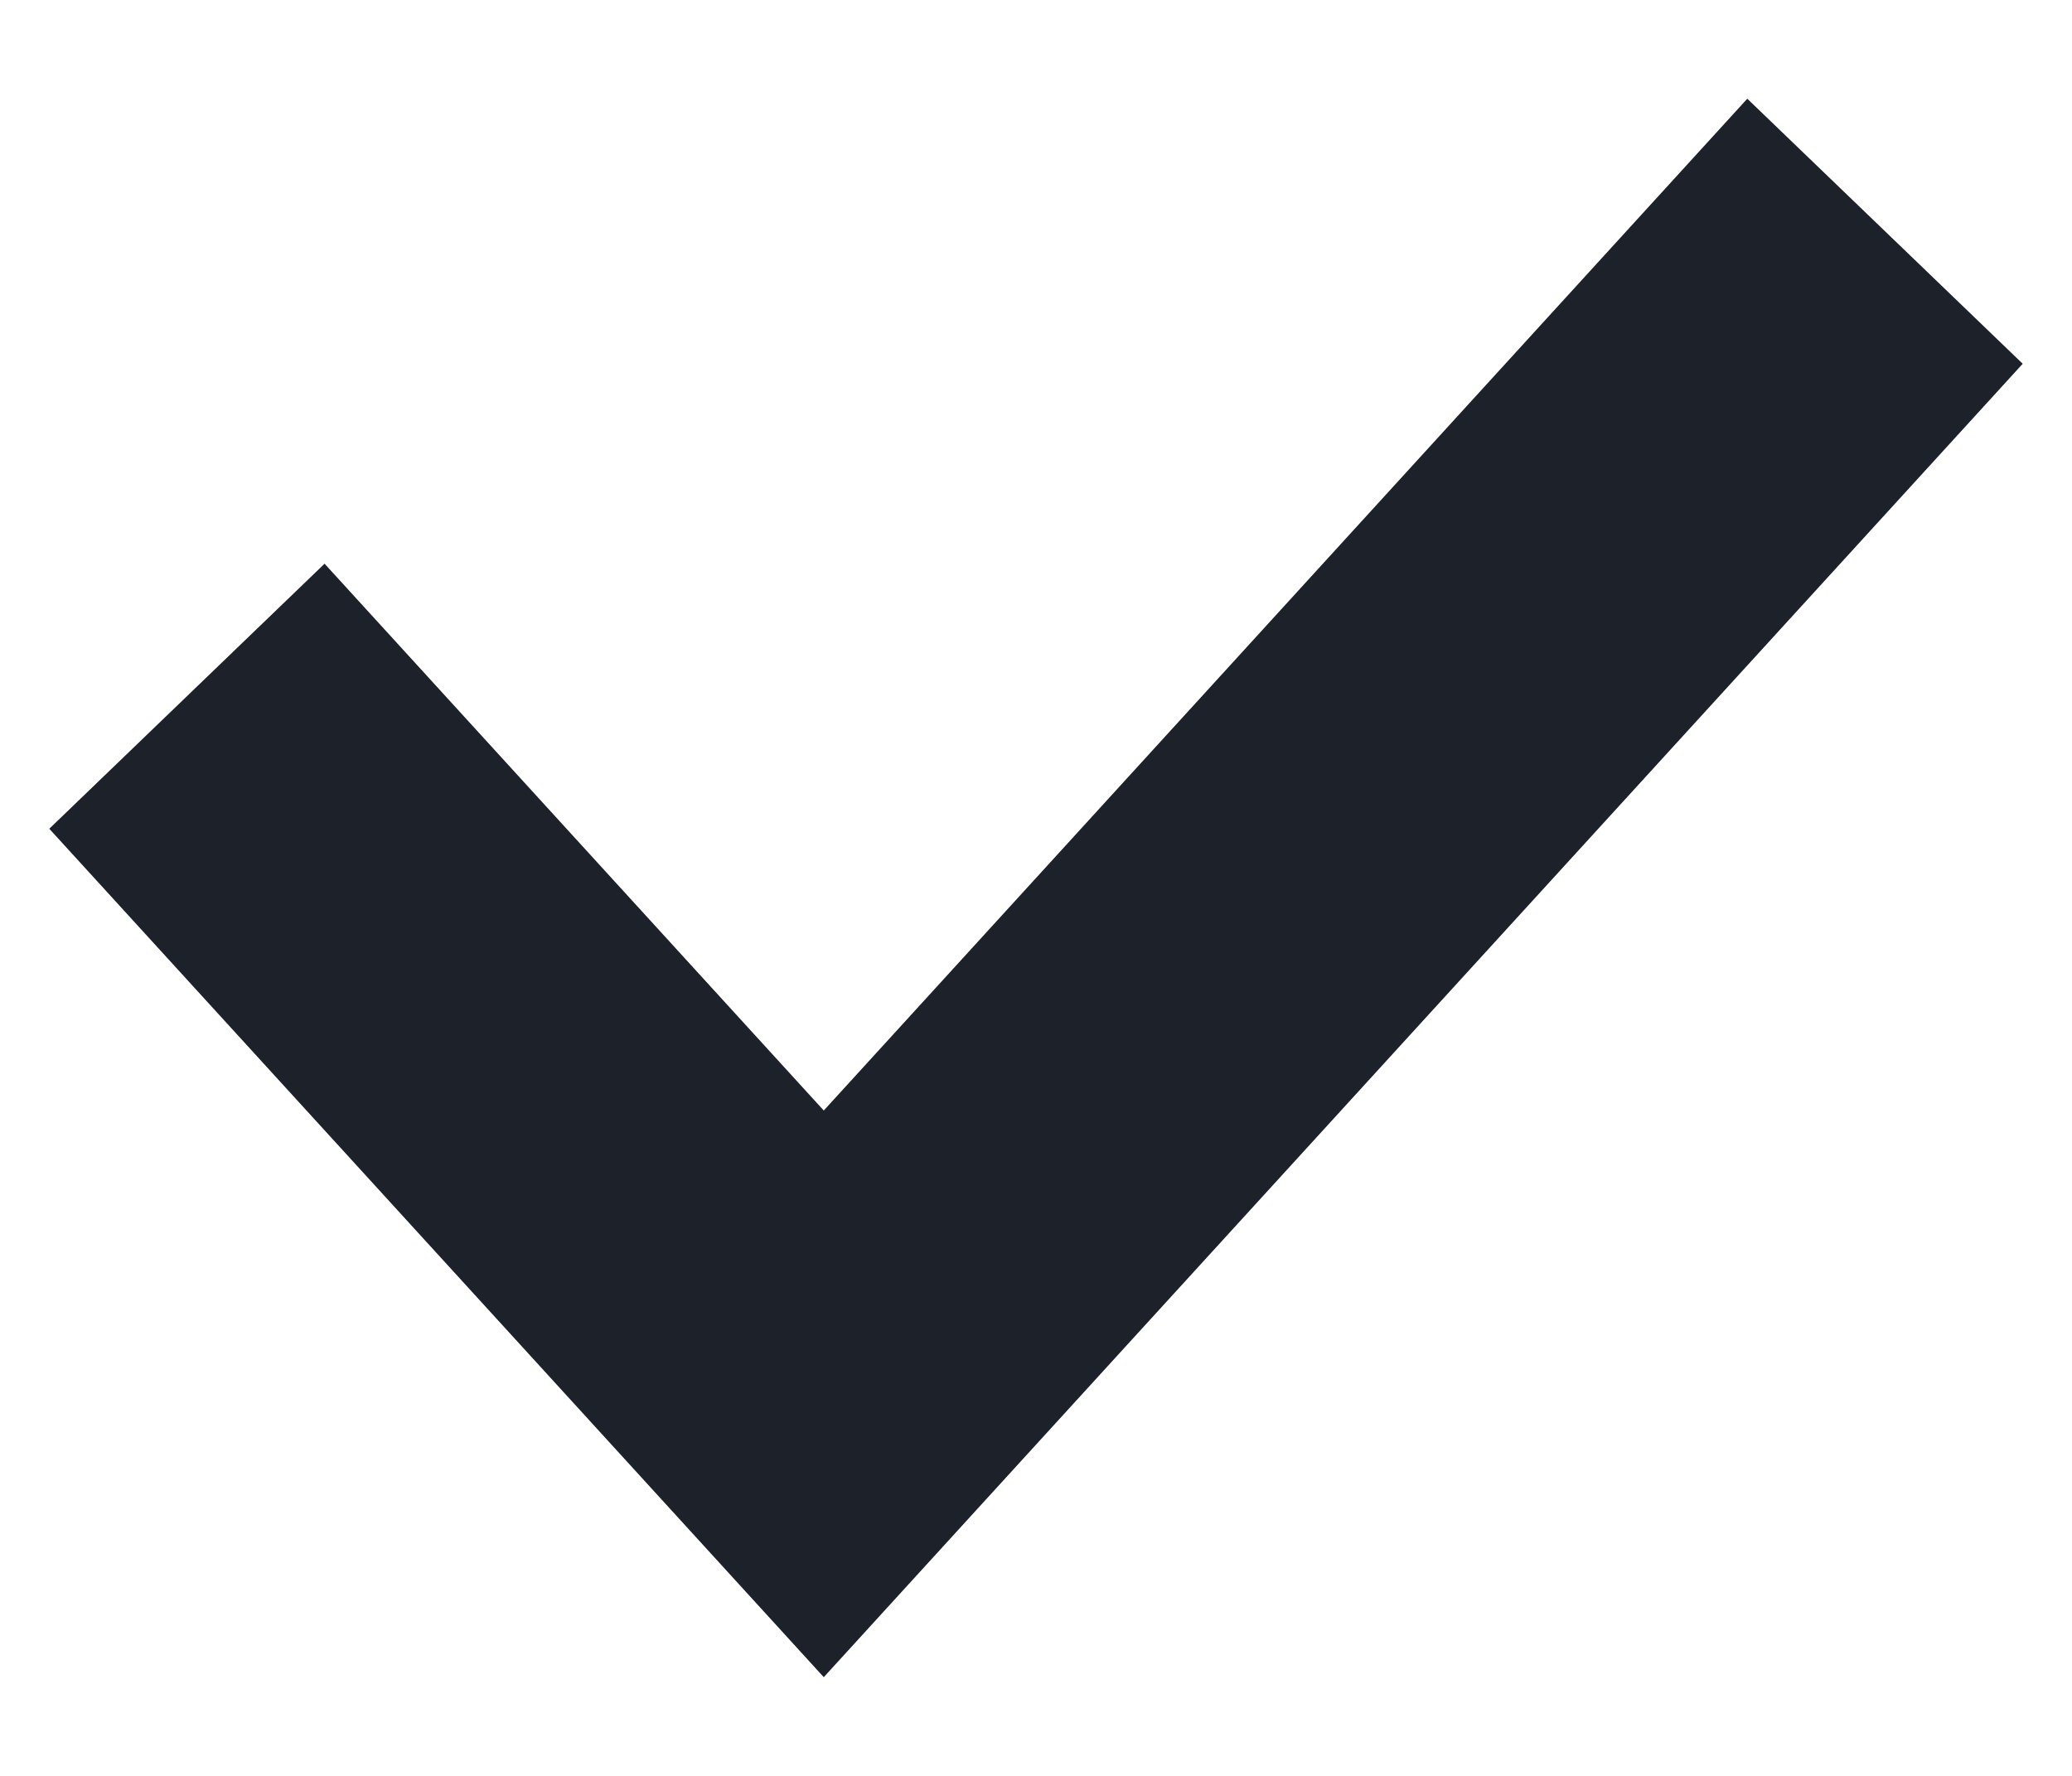 <svg width="14" height="12" viewBox="0 0 14 12" fill="none" xmlns="http://www.w3.org/2000/svg">
<path fill-rule="evenodd" clip-rule="evenodd" d="M13.667 2.458L5.566 11.333L0.333 5.6L2.193 3.809L5.566 7.504L11.806 0.667L13.667 2.458Z" fill="#1D2129"/>
</svg>
